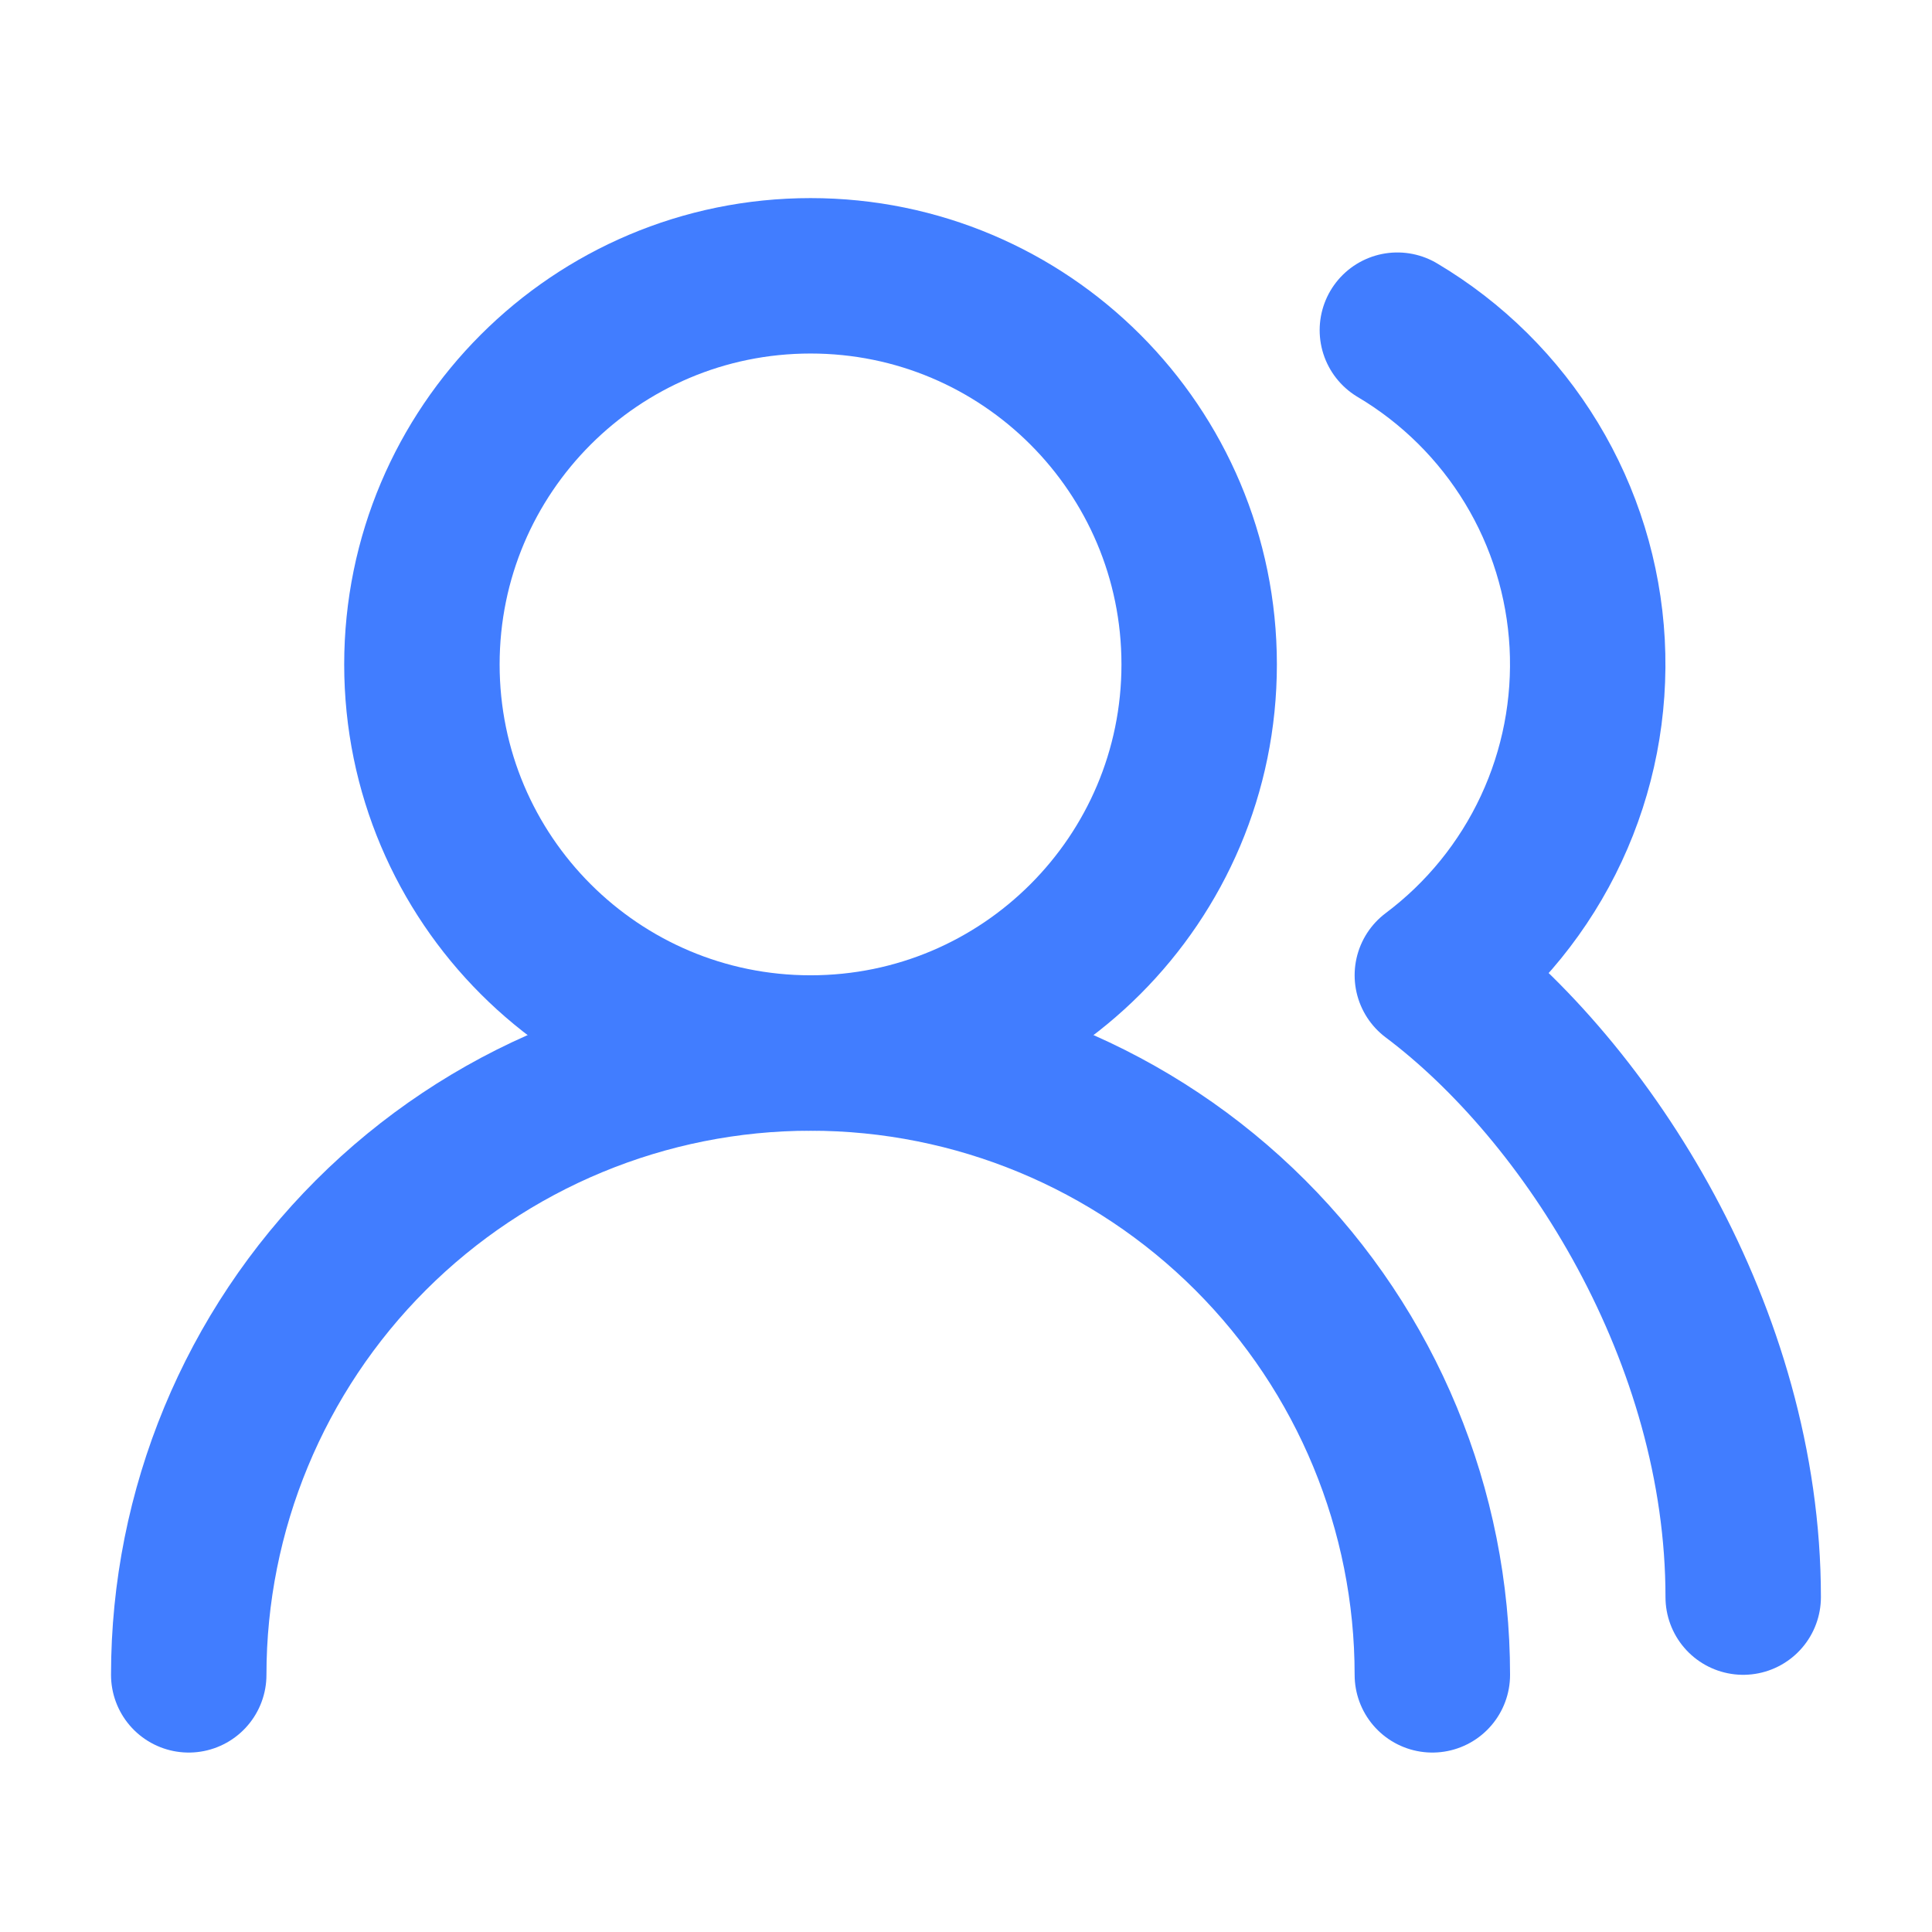 <svg width="29" height="29" viewBox="0 0 29 29" fill="none" xmlns="http://www.w3.org/2000/svg">
<path d="M21.5 25.14C21.5 22.664 20.517 20.29 18.767 18.54C17.016 16.79 14.642 15.806 12.167 15.806C9.691 15.806 7.318 16.79 5.567 18.54C3.817 20.29 2.833 22.664 2.833 25.14" stroke="#417DFF" stroke-width="2.333" stroke-linecap="round" stroke-linejoin="round"/>
<path d="M12.167 15.806C15.389 15.806 18 13.194 18 9.973C18 6.751 15.389 4.14 12.167 4.14C8.945 4.14 6.333 6.751 6.333 9.973C6.333 13.194 8.945 15.806 12.167 15.806Z" stroke="#417DFF" stroke-width="2.333" stroke-linecap="round" stroke-linejoin="round"/>
<path d="M26.166 23.973C26.166 20.041 23.833 16.39 21.5 14.639C22.267 14.064 22.88 13.308 23.285 12.44C23.691 11.57 23.875 10.615 23.824 9.658C23.772 8.7 23.485 7.77 22.988 6.95C22.491 6.13 21.799 5.445 20.975 4.956" stroke="#417DFF" stroke-width="2.333" stroke-linecap="round" stroke-linejoin="round"/>
</svg>

